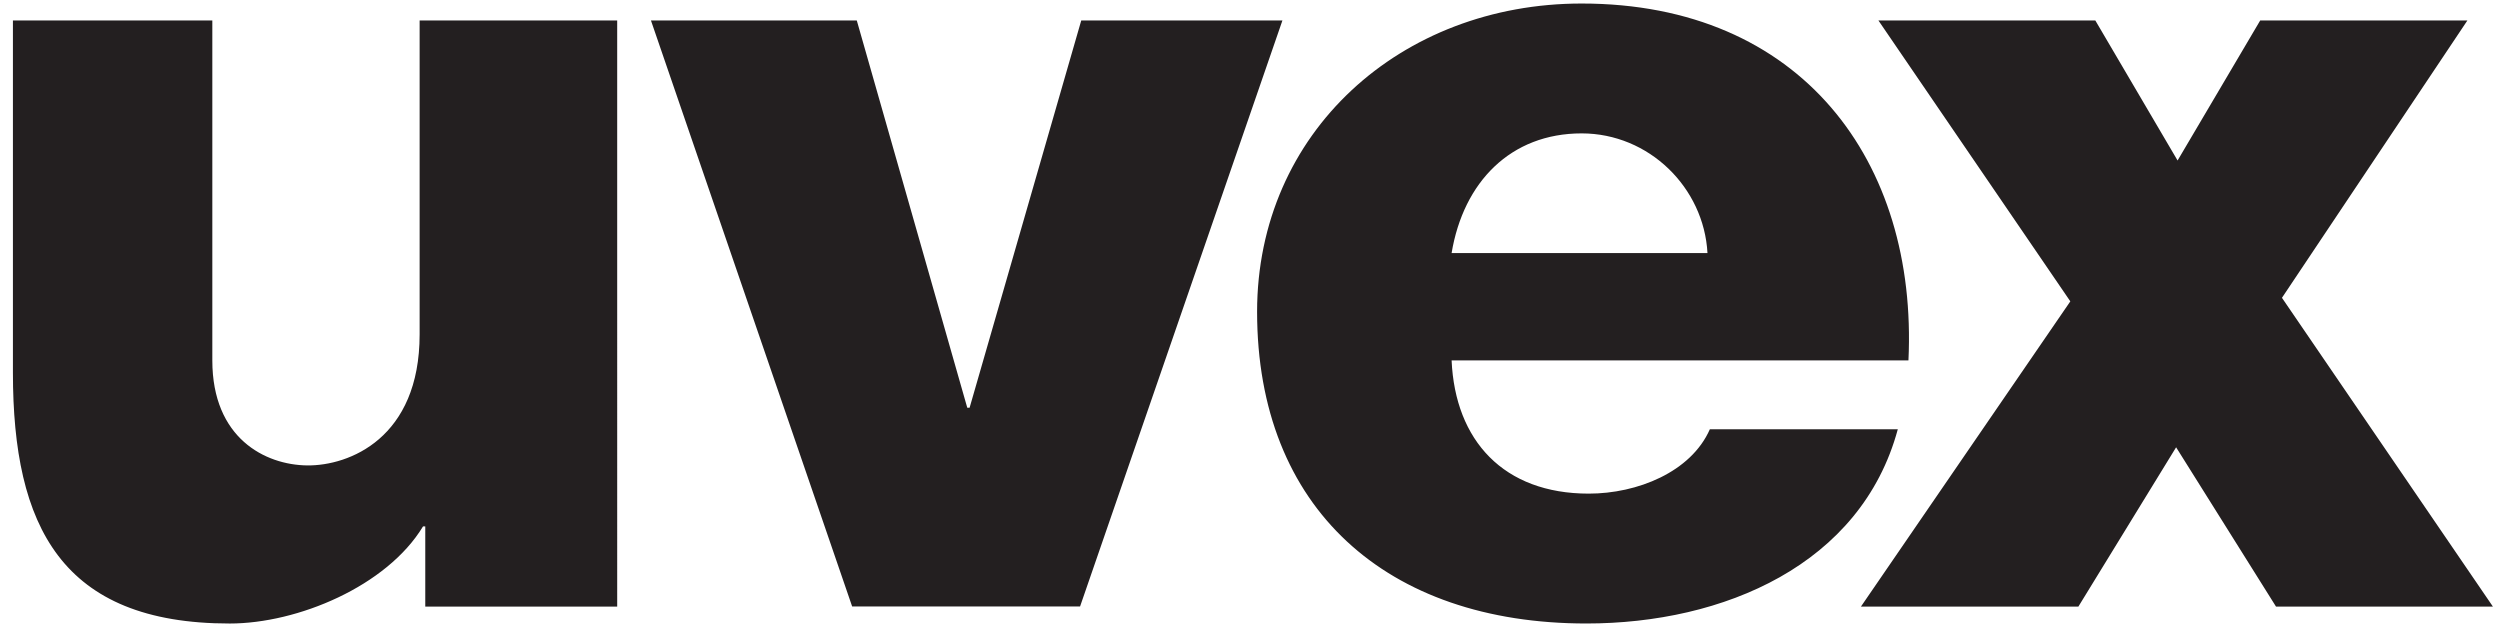 <?xml version="1.0" encoding="UTF-8" standalone="no"?>
<!-- Created with Inkscape (http://www.inkscape.org/) -->

<svg
   version="1.1"
   id="svg132"
   width="773.244"
   height="195.81"
   viewBox="-4 -1 773.244 195.81"
   sodipodi:docname="uvex-logo.svg"
   inkscape:version="1.2 (dc2aedaf03, 2022-05-15)"
   xmlns:inkscape="http://www.inkscape.org/namespaces/inkscape"
   xmlns:sodipodi="http://sodipodi.sourceforge.net/DTD/sodipodi-0.dtd"
   xmlns="http://www.w3.org/2000/svg"
   xmlns:svg="http://www.w3.org/2000/svg">
  <defs
     id="defs136">
    <clipPath
       clipPathUnits="userSpaceOnUse"
       id="clipPath148">
      <path
         d="M 0,420 H 595 V 0 H 0 Z"
         id="path146" />
    </clipPath>
  </defs>
  <sodipodi:namedview
     id="namedview134"
     pagecolor="#ffffff"
     bordercolor="#000000"
     borderopacity="0.25"
     inkscape:showpageshadow="2"
     inkscape:pageopacity="0.0"
     inkscape:pagecheckerboard="0"
     inkscape:deskcolor="#d1d1d1"
     showgrid="false"
     inkscape:zoom="1.4950258"
     inkscape:cx="350.16119"
     inkscape:cy="86.286138"
     inkscape:window-width="2560"
     inkscape:window-height="1387"
     inkscape:window-x="-8"
     inkscape:window-y="-8"
     inkscape:window-maximized="1"
     inkscape:current-layer="g140">
    <inkscape:page
       x="0"
       y="0"
       id="page138"
       width="773.244"
       height="195.81" />
  </sodipodi:namedview>
  <g
     id="g140"
     inkscape:groupmode="layer"
     inkscape:label="Page 1"
     transform="matrix(1.333,0,0,-1.333,-16.104,367.589)">
    <g
       id="g142">
      <g
         id="g144"
         clip-path="url(#clipPath148)">
        <g
           id="g150"
           transform="translate(232.148,236.005)">
          <path
             d="m -79.86,35.755 h -45.841 v -72.842 c 0,-24.108 -16.394,-30.505 -26.09,-30.399 -9.724,0.11 -22.011,6.291 -22.011,24.368 v 78.874 h -46.268 v -81.752 c 0,-35.637 11.269,-58.174 50.311,-58.174 15.722,0 36.459,8.65 44.847,22.537 h 0.52 v -18.605 h 44.532 z m 435.223,-135.994 -48.945,71.643 43.026,64.351 H 301.37 L 282.198,3.263 263.114,35.755 h -50.33 l 44.528,-65.175 -48.582,-70.818 h 50.454 l 22.675,36.96 23.176,-36.96 z M 74.493,35.755 H 27.815 L 1.908,-54.103 H 1.37 L -24.266,35.755 h -47.76 l 46.682,-135.963 H 27.543 Z M 113.749,-43.112 c 0.822,-18.607 12.07,-30.919 31.818,-30.919 11.246,0 23.714,4.98 28.105,14.935 h 43.61 c -8.504,-31.443 -40.448,-45.068 -72.268,-45.068 -46.353,0 -76.397,26.723 -76.397,72.319 0,41.664 33.337,71.533 75.305,71.533 51.02,0 78.025,-36.682 75.829,-82.8 z m 59.371,24.894 C 172.298,-3.022 159.556,9.556 143.923,9.556 c -16.461,0 -27.427,-11.269 -30.174,-27.774 z"
             style="fill:#231f20;fill-opacity:1;fill-rule:evenodd;stroke:none;stroke-width:2.03"
             id="path152" />
        </g>
      </g>
    </g>
  </g>
</svg>
